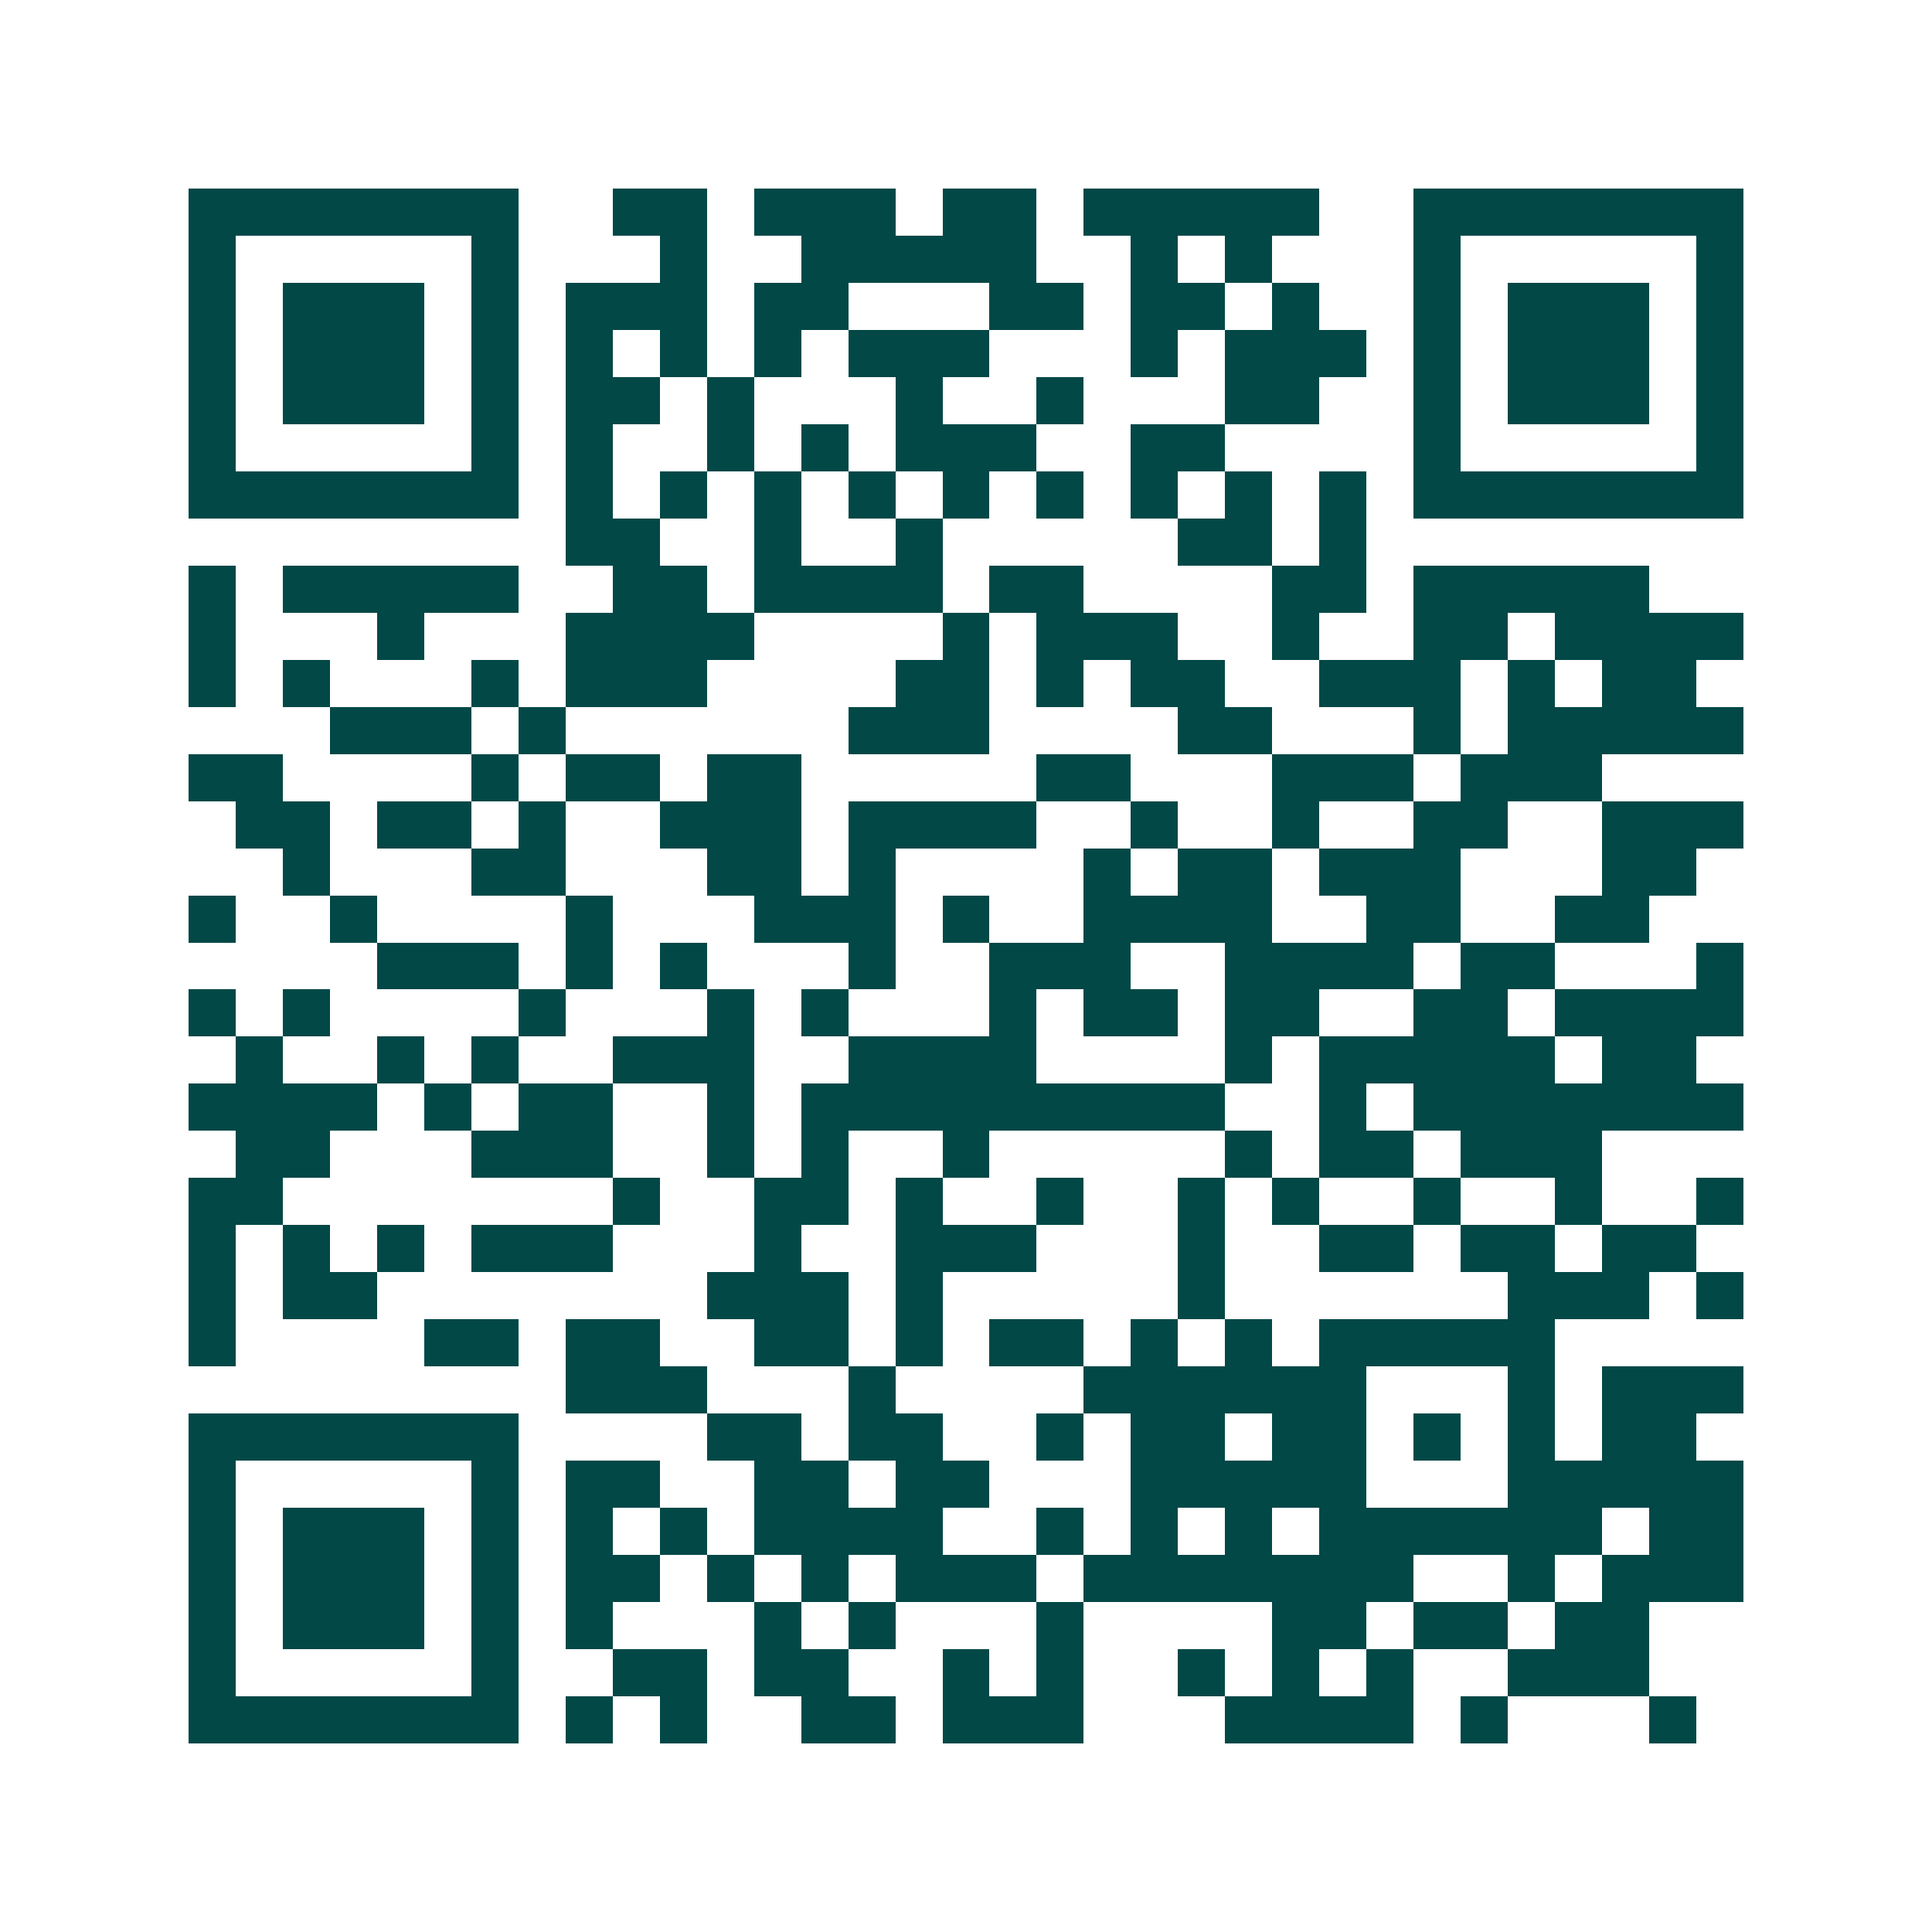 <svg xmlns="http://www.w3.org/2000/svg" width="200" height="200" viewBox="0 0 41 41" shape-rendering="crispEdges"><path fill="#ffffff" d="M0 0h41v41H0z"/><path stroke="#014847" d="M4 4.5h7m2 0h2m1 0h3m1 0h2m1 0h5m2 0h7M4 5.5h1m5 0h1m3 0h1m2 0h5m2 0h1m1 0h1m3 0h1m5 0h1M4 6.5h1m1 0h3m1 0h1m1 0h3m1 0h2m3 0h2m1 0h2m1 0h1m2 0h1m1 0h3m1 0h1M4 7.5h1m1 0h3m1 0h1m1 0h1m1 0h1m1 0h1m1 0h3m3 0h1m1 0h3m1 0h1m1 0h3m1 0h1M4 8.5h1m1 0h3m1 0h1m1 0h2m1 0h1m3 0h1m2 0h1m3 0h2m2 0h1m1 0h3m1 0h1M4 9.5h1m5 0h1m1 0h1m2 0h1m1 0h1m1 0h3m2 0h2m4 0h1m5 0h1M4 10.5h7m1 0h1m1 0h1m1 0h1m1 0h1m1 0h1m1 0h1m1 0h1m1 0h1m1 0h1m1 0h7M12 11.5h2m2 0h1m2 0h1m5 0h2m1 0h1M4 12.5h1m1 0h5m2 0h2m1 0h4m1 0h2m4 0h2m1 0h5M4 13.5h1m3 0h1m3 0h4m4 0h1m1 0h3m2 0h1m2 0h2m1 0h4M4 14.5h1m1 0h1m3 0h1m1 0h3m4 0h2m1 0h1m1 0h2m2 0h3m1 0h1m1 0h2M7 15.5h3m1 0h1m6 0h3m4 0h2m3 0h1m1 0h5M4 16.5h2m4 0h1m1 0h2m1 0h2m5 0h2m3 0h3m1 0h3M5 17.5h2m1 0h2m1 0h1m2 0h3m1 0h4m2 0h1m2 0h1m2 0h2m2 0h3M6 18.5h1m3 0h2m3 0h2m1 0h1m4 0h1m1 0h2m1 0h3m3 0h2M4 19.5h1m2 0h1m4 0h1m3 0h3m1 0h1m2 0h4m2 0h2m2 0h2M8 20.5h3m1 0h1m1 0h1m3 0h1m2 0h3m2 0h4m1 0h2m3 0h1M4 21.5h1m1 0h1m4 0h1m3 0h1m1 0h1m3 0h1m1 0h2m1 0h2m2 0h2m1 0h4M5 22.5h1m2 0h1m1 0h1m2 0h3m2 0h4m4 0h1m1 0h5m1 0h2M4 23.5h4m1 0h1m1 0h2m2 0h1m1 0h9m2 0h1m1 0h7M5 24.5h2m3 0h3m2 0h1m1 0h1m2 0h1m5 0h1m1 0h2m1 0h3M4 25.5h2m7 0h1m2 0h2m1 0h1m2 0h1m2 0h1m1 0h1m2 0h1m2 0h1m2 0h1M4 26.5h1m1 0h1m1 0h1m1 0h3m3 0h1m2 0h3m3 0h1m2 0h2m1 0h2m1 0h2M4 27.5h1m1 0h2m7 0h3m1 0h1m5 0h1m6 0h3m1 0h1M4 28.5h1m4 0h2m1 0h2m2 0h2m1 0h1m1 0h2m1 0h1m1 0h1m1 0h5M12 29.5h3m3 0h1m4 0h6m3 0h1m1 0h3M4 30.5h7m4 0h2m1 0h2m2 0h1m1 0h2m1 0h2m1 0h1m1 0h1m1 0h2M4 31.5h1m5 0h1m1 0h2m2 0h2m1 0h2m3 0h5m3 0h5M4 32.5h1m1 0h3m1 0h1m1 0h1m1 0h1m1 0h4m2 0h1m1 0h1m1 0h1m1 0h6m1 0h2M4 33.5h1m1 0h3m1 0h1m1 0h2m1 0h1m1 0h1m1 0h3m1 0h7m2 0h1m1 0h3M4 34.5h1m1 0h3m1 0h1m1 0h1m3 0h1m1 0h1m3 0h1m4 0h2m1 0h2m1 0h2M4 35.5h1m5 0h1m2 0h2m1 0h2m2 0h1m1 0h1m2 0h1m1 0h1m1 0h1m2 0h3M4 36.5h7m1 0h1m1 0h1m2 0h2m1 0h3m3 0h4m1 0h1m3 0h1"/></svg>
